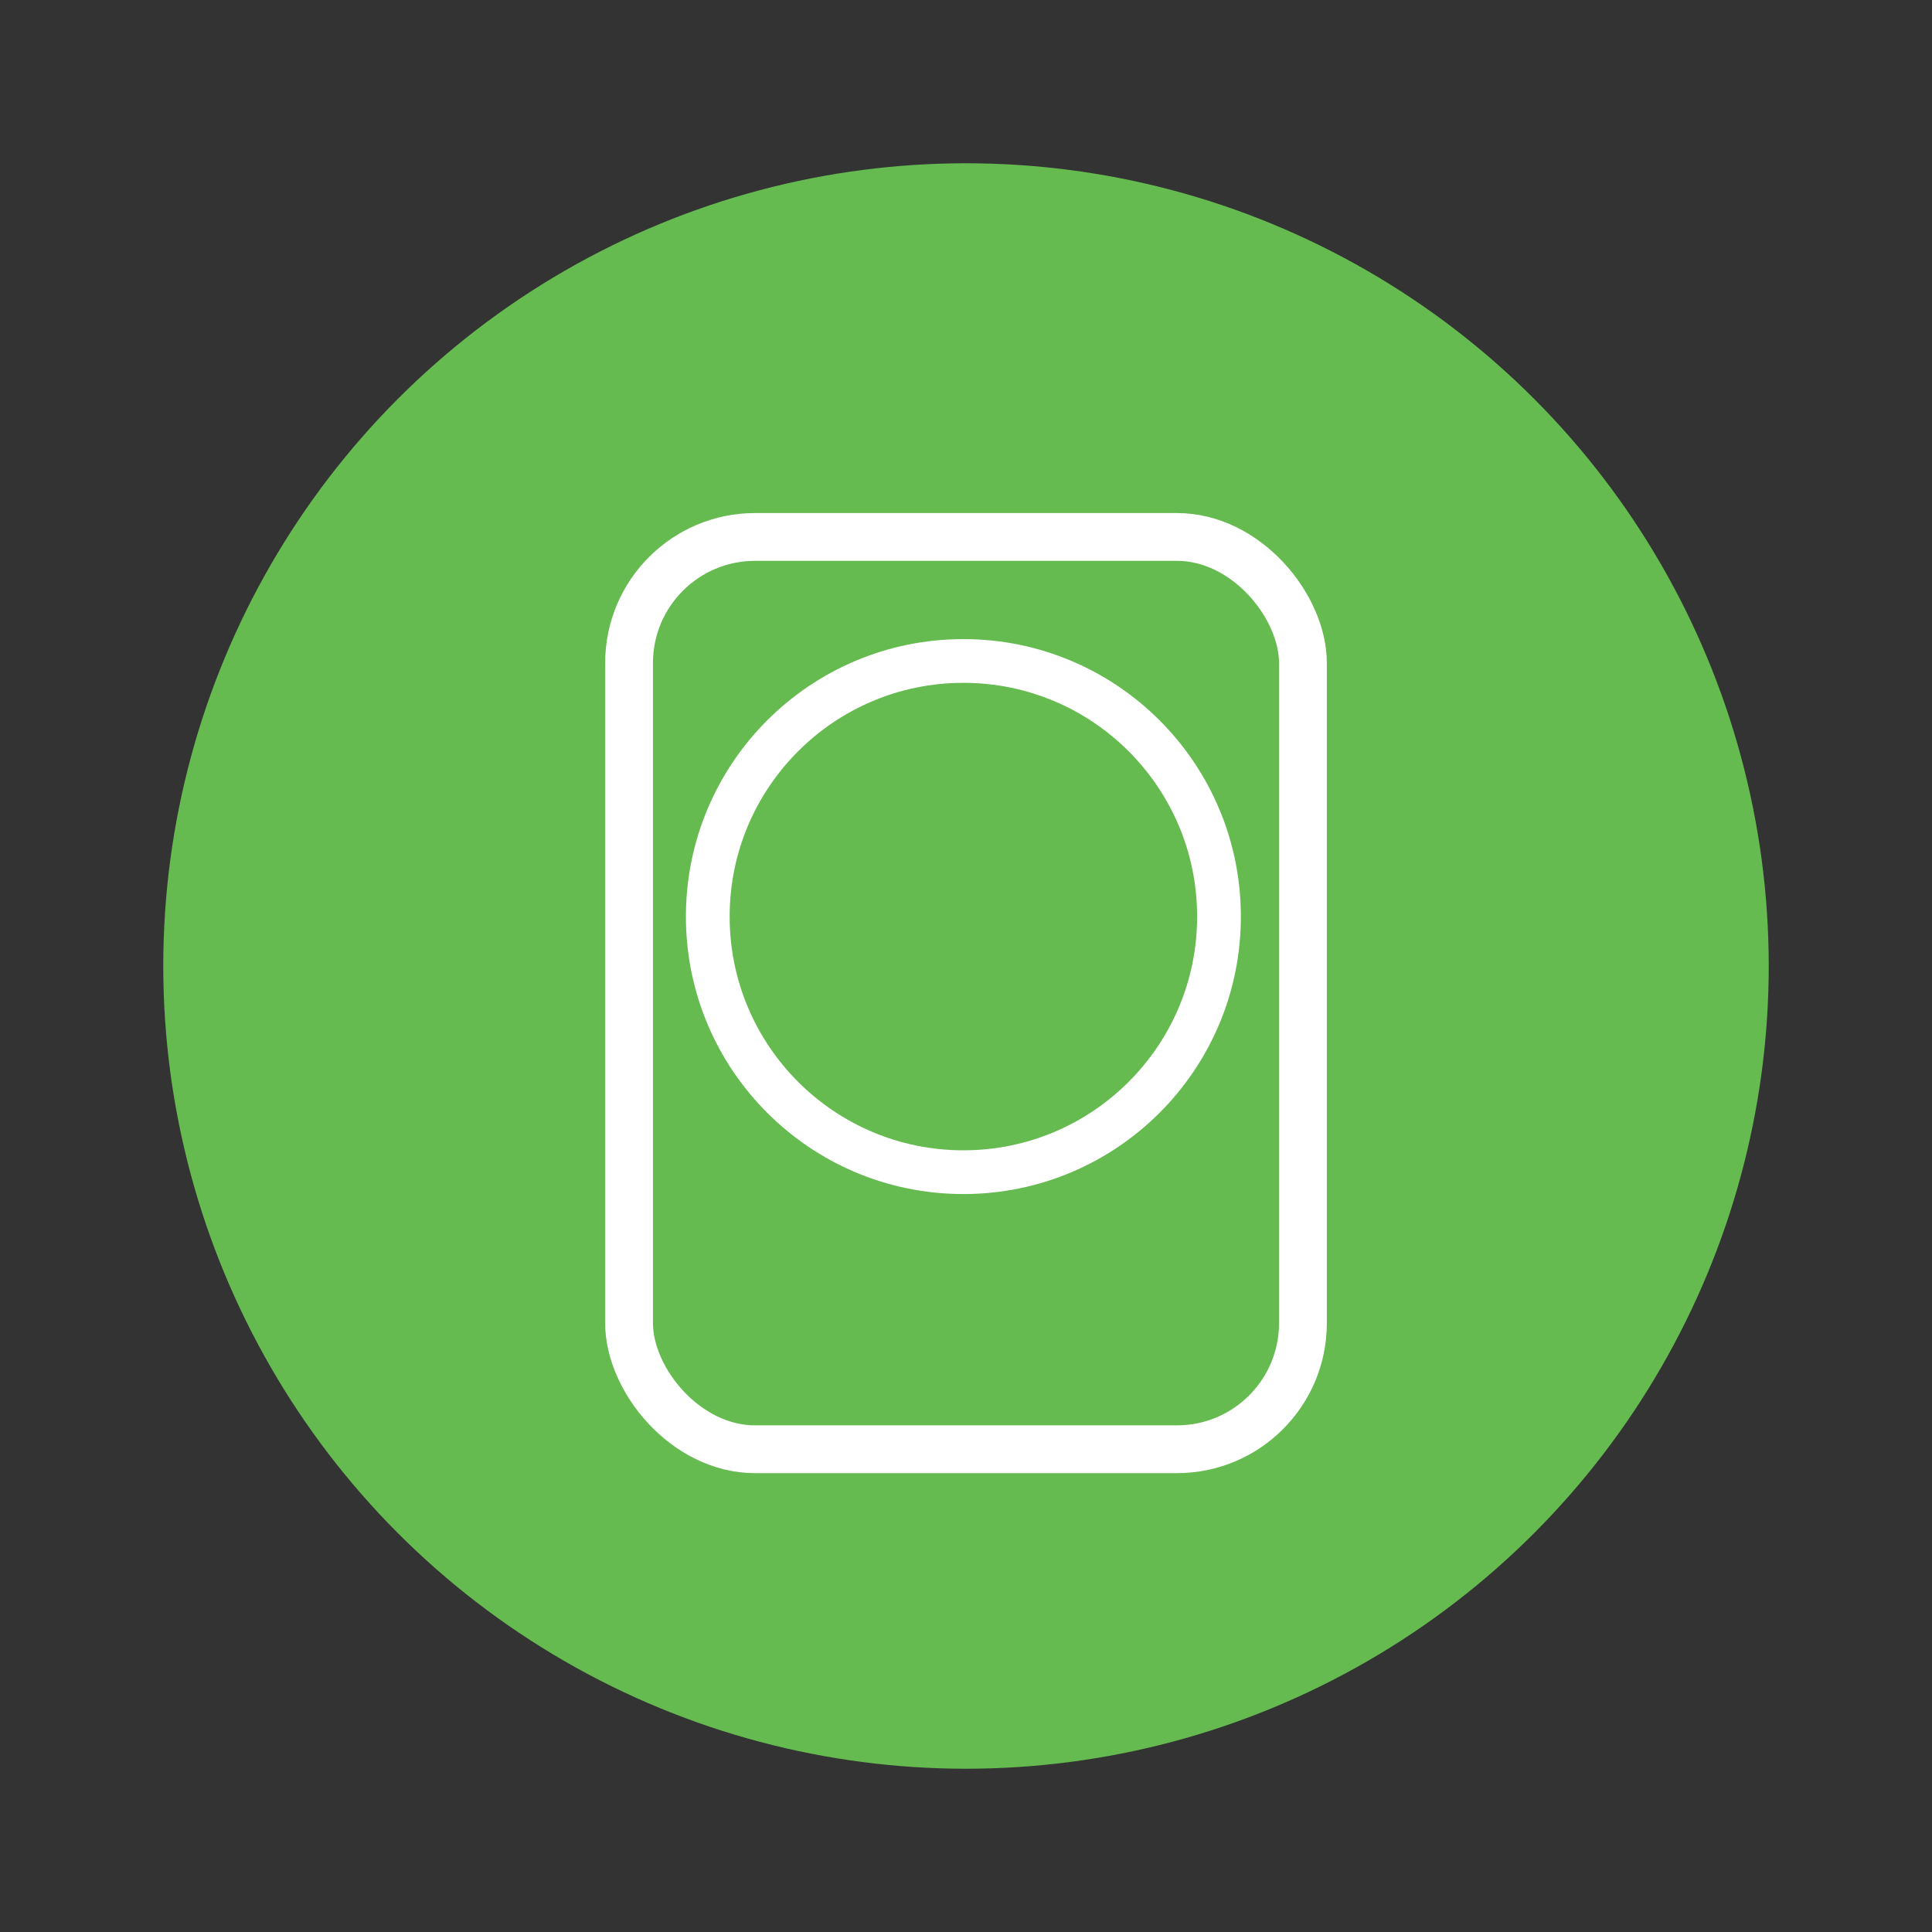 <?xml version="1.0" encoding="UTF-8" standalone="no"?>
<!-- Created with Inkscape (http://www.inkscape.org/) -->

<svg
   width="512"
   height="512"
   viewBox="0 0 512 512"
   version="1.1"
   id="svg8"
   inkscape:version="1.2.2 (b0a8486541, 2022-12-01)"
   sodipodi:docname="daten.svg"
   inkscape:export-filename="hilfe.svg"
   inkscape:export-xdpi="96"
   inkscape:export-ydpi="96"
   xmlns:inkscape="http://www.inkscape.org/namespaces/inkscape"
   xmlns:sodipodi="http://sodipodi.sourceforge.net/DTD/sodipodi-0.dtd"
   xmlns="http://www.w3.org/2000/svg"
   xmlns:svg="http://www.w3.org/2000/svg"
   xmlns:rdf="http://www.w3.org/1999/02/22-rdf-syntax-ns#"
   xmlns:cc="http://creativecommons.org/ns#"
   xmlns:dc="http://purl.org/dc/elements/1.1/">
  <rect x="0" y="0" width="512" height="512" fill="#333333" stroke="none"/>
  <defs
     id="defs2" />
  <sodipodi:namedview
     id="base"
     pagecolor="#ffffff"
     bordercolor="#666666"
     borderopacity="1.0"
     inkscape:pageopacity="0.0"
     inkscape:pageshadow="2"
     inkscape:zoom="0.7"
     inkscape:cx="76.428571"
     inkscape:cy="437.85714"
     inkscape:document-units="px"
     inkscape:current-layer="layer1"
     showgrid="false"
     units="px"
     inkscape:window-width="1444"
     inkscape:window-height="1236"
     inkscape:window-x="420"
     inkscape:window-y="94"
     inkscape:window-maximized="0"
     inkscape:showpageshadow="2"
     inkscape:pagecheckerboard="0"
     inkscape:deskcolor="#d1d1d1" />
  <g
     inkscape:label="Ebene 1"
     inkscape:groupmode="layer"
     id="layer1"
     transform="translate(0,-26.067)">
    <circle
       style="fill:#65bb50;fill-opacity:1;stroke:none;stroke-width:2;stroke-linecap:round;stroke-linejoin:round;stroke-miterlimit:10"
       id="path232"
       cx="256"
       cy="282.067"
       r="212.733" />
    <rect
       style="fill:none;fill-opacity:1;stroke:#ffffff;stroke-width:12.666;stroke-linecap:round;stroke-linejoin:round;stroke-miterlimit:10;stroke-dasharray:none;stroke-opacity:1"
       id="rect20270"
       width="178.583"
       height="241.773"
       x="166.708"
       y="168.362"
       ry="33.402" />
    <circle
       style="fill:none;fill-opacity:1;stroke:#ffffff;stroke-width:11.591;stroke-linecap:round;stroke-linejoin:round;stroke-miterlimit:10;stroke-dasharray:none;stroke-opacity:1"
       id="path21778"
       cx="255.308"
       cy="268.968"
       r="67.739" />
  </g>
</svg>
